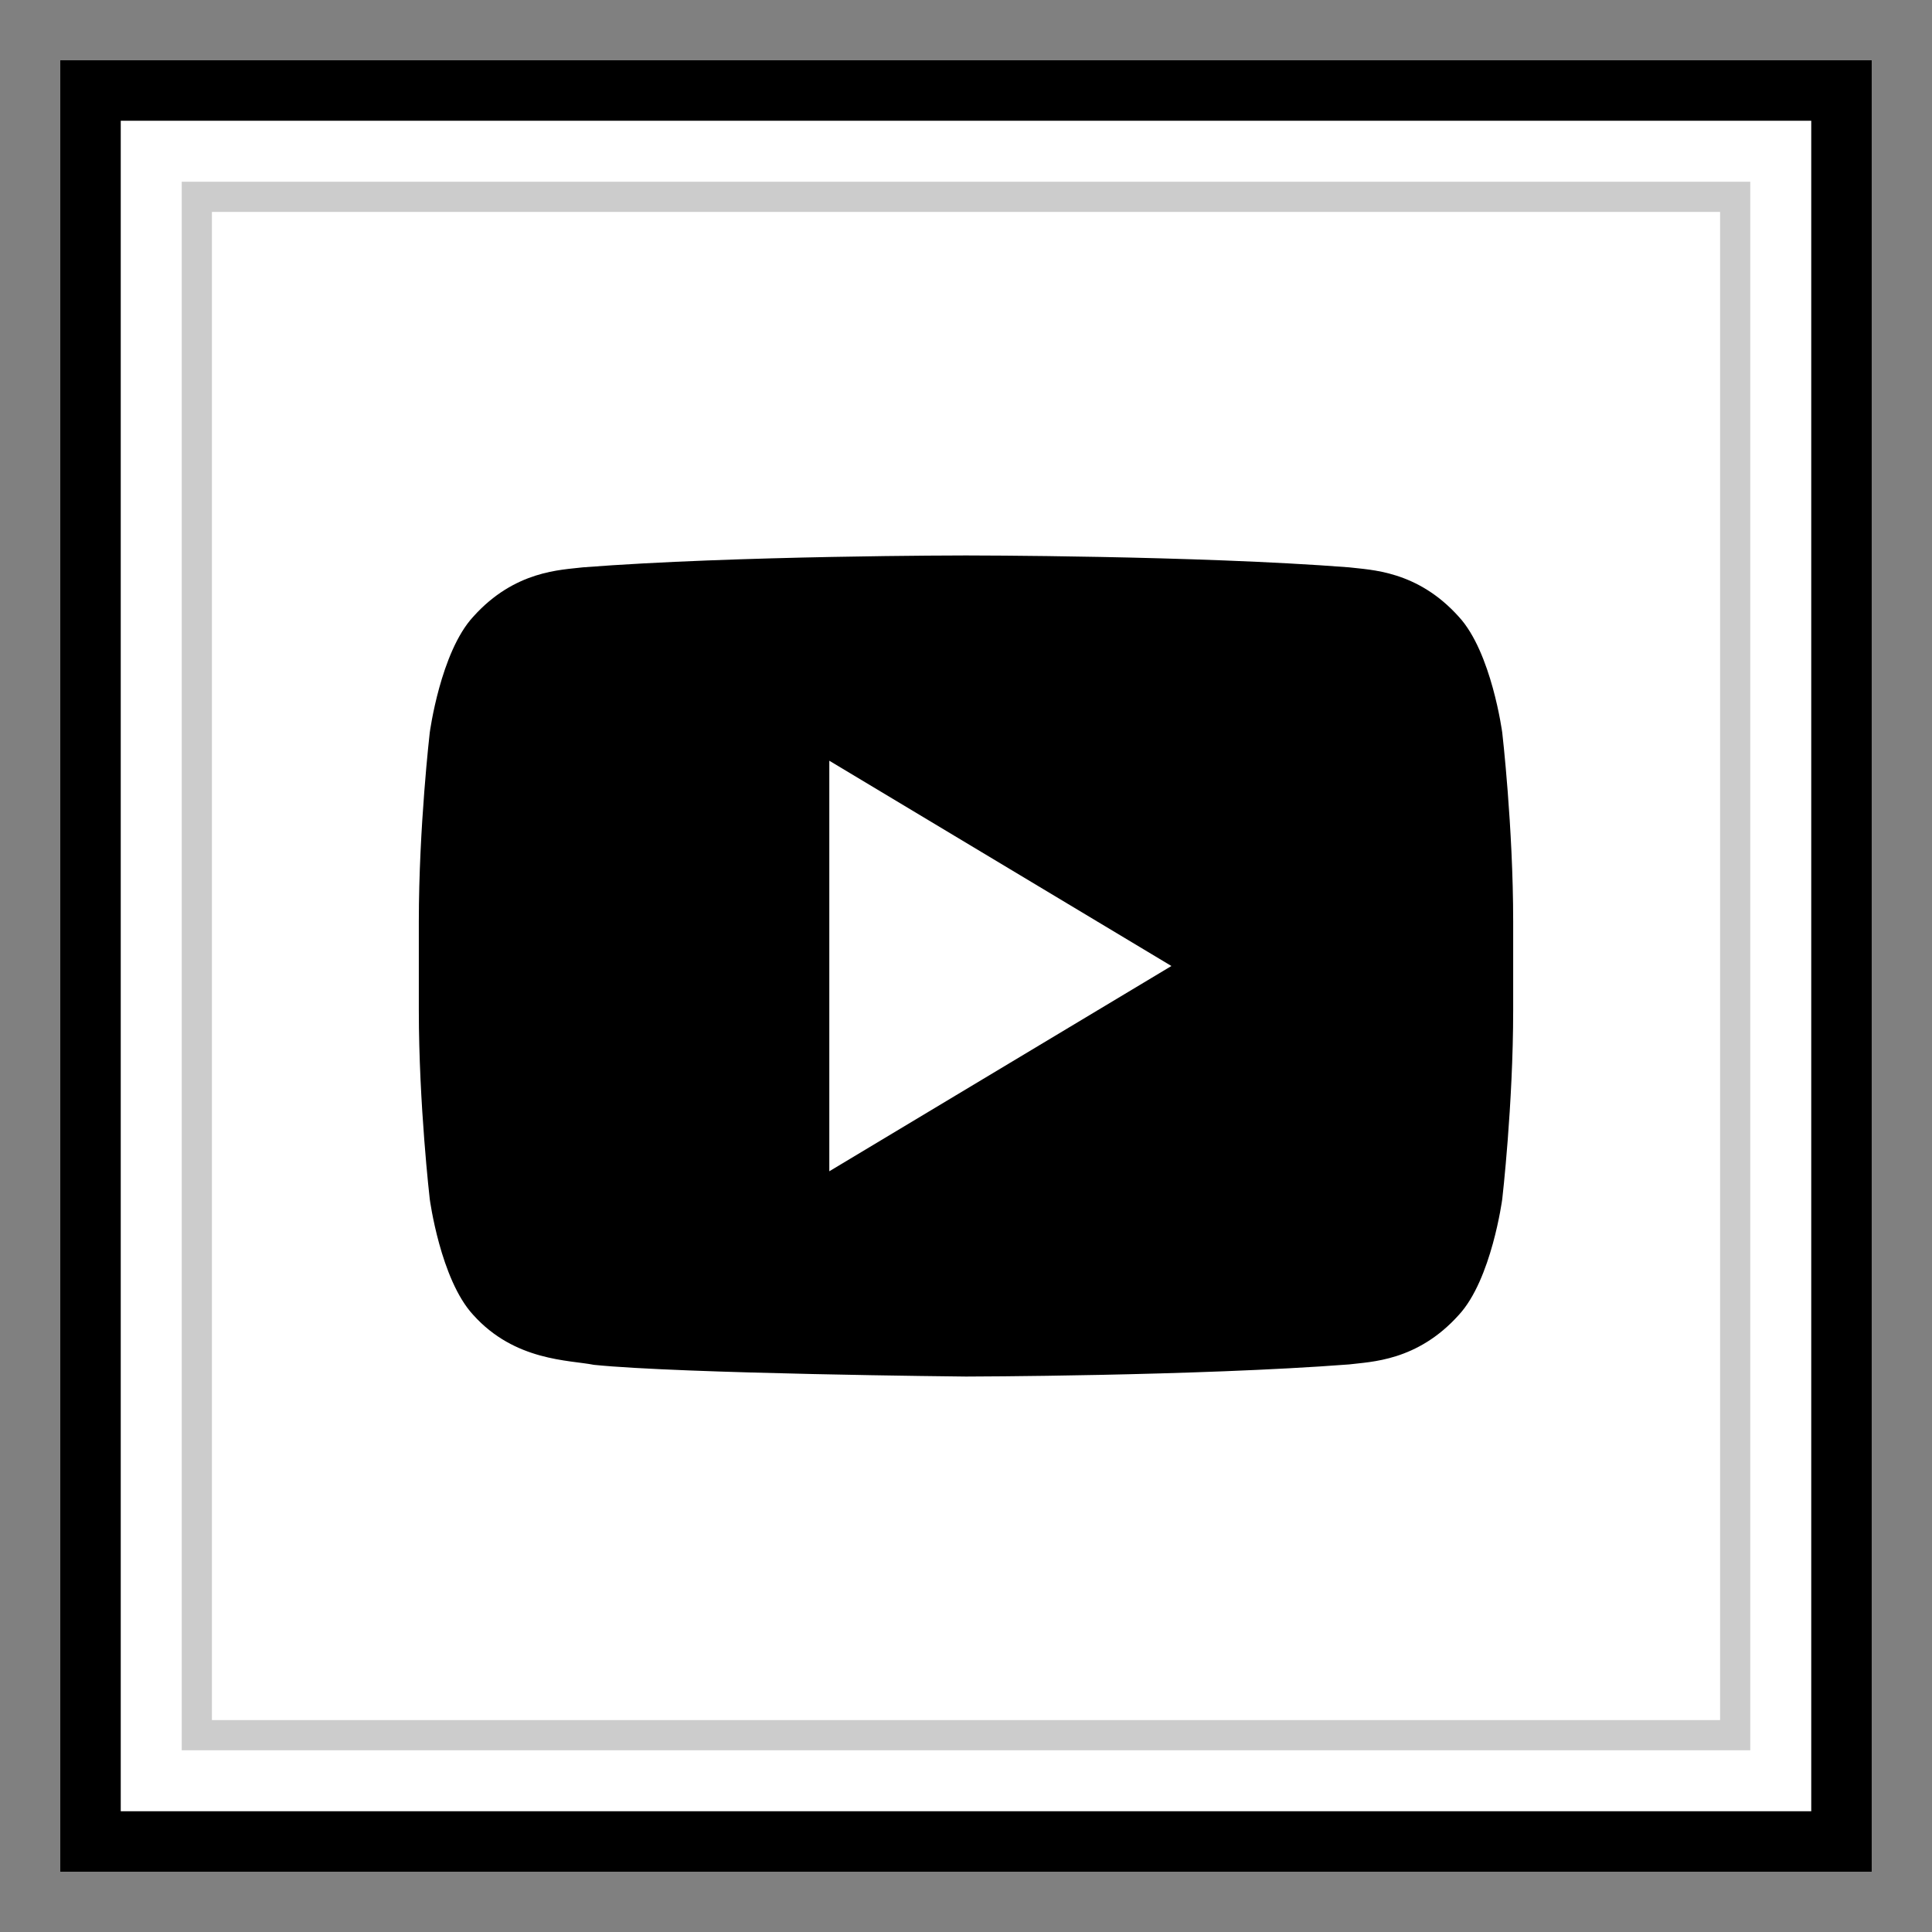 <?xml version="1.0" ?><svg enable-background="new 0 0 32 32" version="1.1" viewBox="0 0 32 32" xml:space="preserve" xmlns="http://www.w3.org/2000/svg" xmlns:xlink="http://www.w3.org/1999/xlink"><rect x="0" y="0" width="32" height="32" fill="#808080" stroke="none"/><g id="Blue_copy_2"><g><g><g><rect fill="#FFFFFF" height="29" width="29" x="1.5" y="1.5"/></g><g><path d="M30,2v28H2V2H30 M31,1H1v30h30V1L31,1z"/></g></g><g><g><rect fill="#FFFFFF" height="29" width="29" x="1.5" y="1.5"/></g><g><g><path d="M30,2v28H2V2H30 M31,1H1v30h30V1L31,1z"/></g></g></g><g><path d="M28.99,28.99H3.01V3.01h25.98V28.99z M3.51,28.49h24.98V3.51H3.51V28.49z" fill="#CCCCCC"/></g></g><g><g><path d="M24.882,12.135c0,0-0.177-1.333-0.72-1.92c-0.69-0.769-1.462-0.774-1.816-0.818C19.809,9.2,16.004,9.2,16.004,9.2h-0.009     c0,0-3.805,0-6.341,0.197C9.3,9.441,8.528,9.445,7.838,10.215c-0.543,0.587-0.72,1.92-0.72,1.92s-0.181,1.564-0.181,3.129v1.466     c0,1.566,0.181,3.13,0.181,3.13s0.177,1.333,0.72,1.919c0.69,0.769,1.595,0.746,1.999,0.827C11.287,22.754,16,22.8,16,22.8     s3.809-0.007,6.346-0.201c0.354-0.045,1.126-0.05,1.816-0.819c0.543-0.586,0.72-1.919,0.72-1.919s0.181-1.565,0.181-3.13v-1.466     C25.063,13.699,24.882,12.135,24.882,12.135z M13.736,19.4v-6.8l5.666,3.4L13.736,19.4z"/></g></g></g></svg>